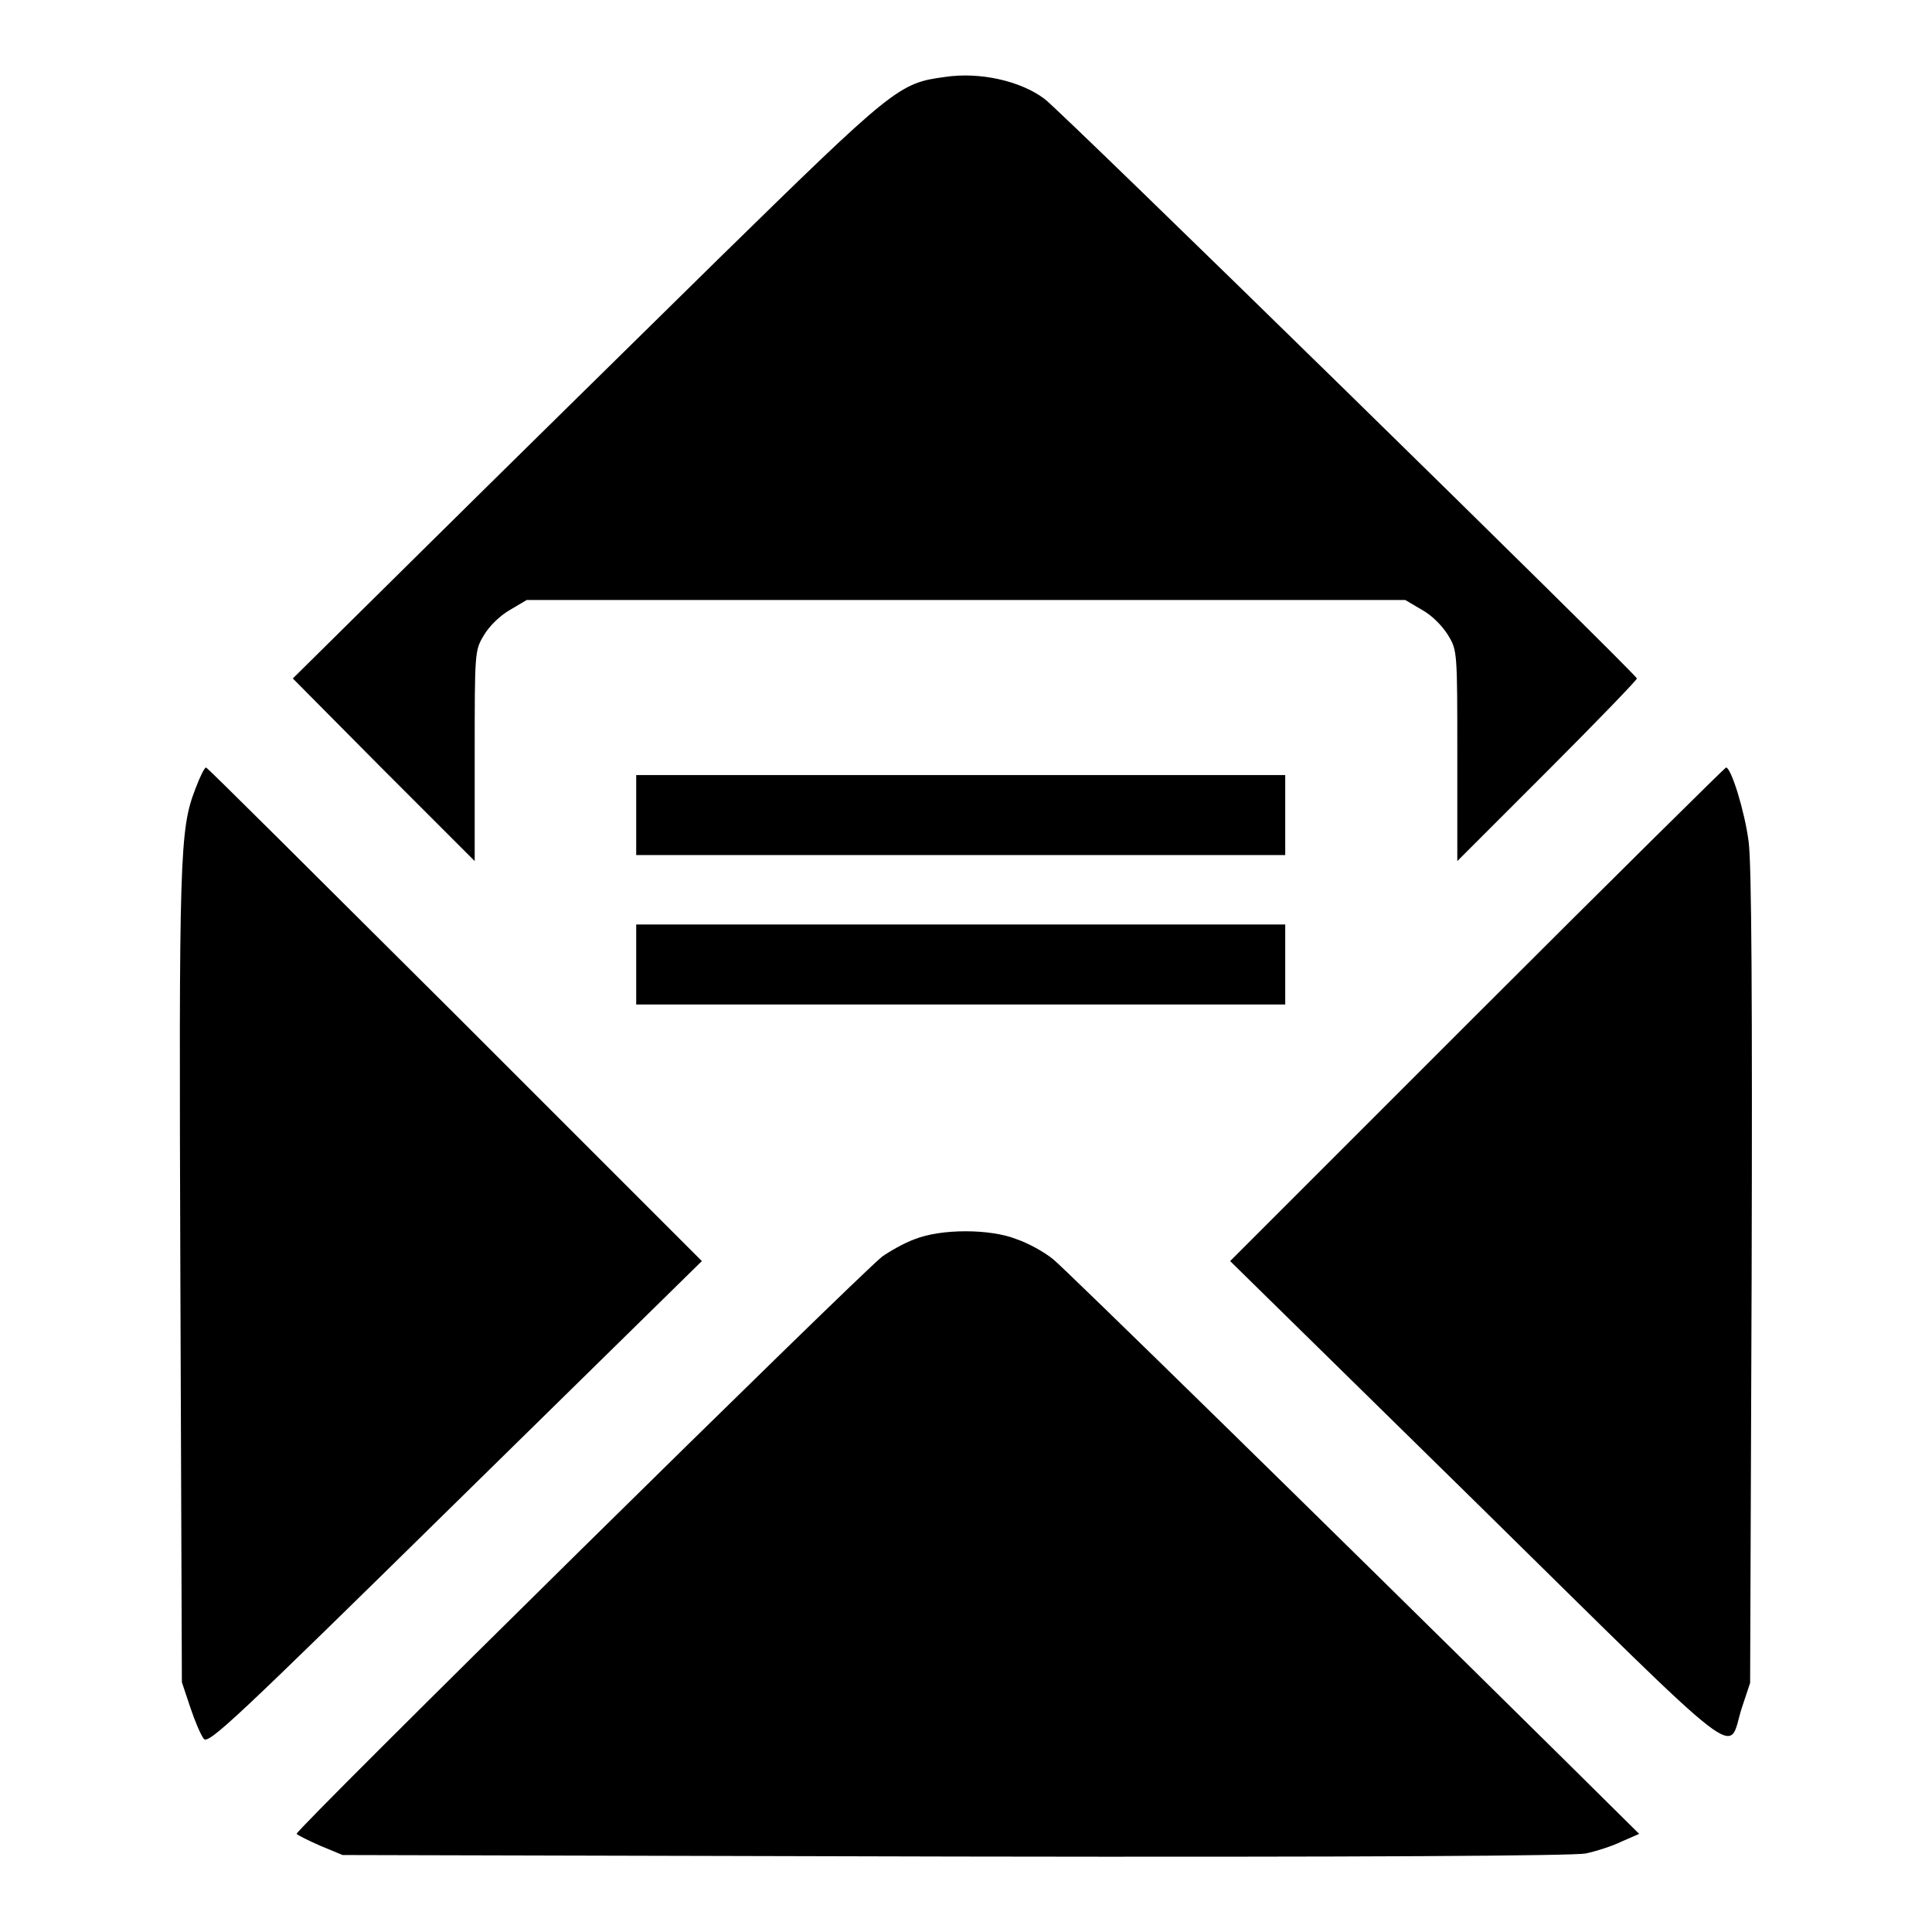 <?xml version="1.0" encoding="utf-8"?>
<!-- Svg Vector Icons : http://www.onlinewebfonts.com/icon -->
<!DOCTYPE svg PUBLIC "-//W3C//DTD SVG 1.1//EN" "http://www.w3.org/Graphics/SVG/1.1/DTD/svg11.dtd">
<svg version="1.1" xmlns="http://www.w3.org/2000/svg" xmlns:xlink="http://www.w3.org/1999/xlink" x="0px" y="0px" viewBox="0 0 256 256" enable-background="new 0 0 256 256" xml:space="preserve">
<g><g><g><path fill="#000000" d="M125.2,10.2c-6.1,0.8-6.8,1.4-30.1,24.2c-11.9,11.7-29.5,29-39,38.4L38.8,89.9L50.8,102l12.1,12.1v-13.9c0-13.8,0-14,1.2-16c0.7-1.2,2.1-2.6,3.5-3.4l2.2-1.3H128h58.2l2.2,1.3c1.3,0.7,2.7,2.1,3.5,3.4c1.2,2,1.2,2.2,1.2,16v13.9l11.9-11.9c6.6-6.6,11.9-12.1,11.9-12.3c0-0.5-76.5-75.4-78.5-76.8C135.2,10.7,129.8,9.5,125.2,10.2z"/><path fill="#000000" d="M25.9,104.5c-2.1,5.4-2.2,8.8-2,64.8l0.2,53.6l1.1,3.3c0.6,1.8,1.4,3.7,1.8,4.2c0.6,0.8,4.2-2.6,33.4-31.3L93,167.1l-32.7-32.7c-18-17.9-32.8-32.7-33-32.7C27.1,101.7,26.5,102.9,25.9,104.5z"/><path fill="#000000" d="M195.7,134.4L163,167.1l32.7,32.1c36.6,36,33.1,33.3,35.1,27.1l1.1-3.3l0.2-53.6c0.1-36.7,0-55-0.4-57.9c-0.5-3.9-2.3-9.8-3-9.8C228.6,101.7,213.7,116.4,195.7,134.4z"/><path fill="#000000" d="M84.3,108v5.3h43h43V108v-5.3h-43h-43V108z"/><path fill="#000000" d="M84.3,127.8v5.3h43h43v-5.3v-5.3h-43h-43V127.8z"/><path fill="#000000" d="M121.2,164.2c-1.4,0.5-3.3,1.6-4.3,2.3c-3.1,2.4-77.9,76.1-77.6,76.5c0.2,0.2,1.6,0.9,3.2,1.6l2.9,1.2l81.1,0.2c55,0.1,81.9-0.1,83.6-0.4c1.4-0.3,3.6-1,4.8-1.6l2.3-1l-9.9-9.8c-33.4-33-65.8-64.7-67.7-66.3c-1.2-1-3.4-2.2-4.9-2.7C131.2,162.8,124.7,162.8,121.2,164.2z"/></g></g></g>
</svg>